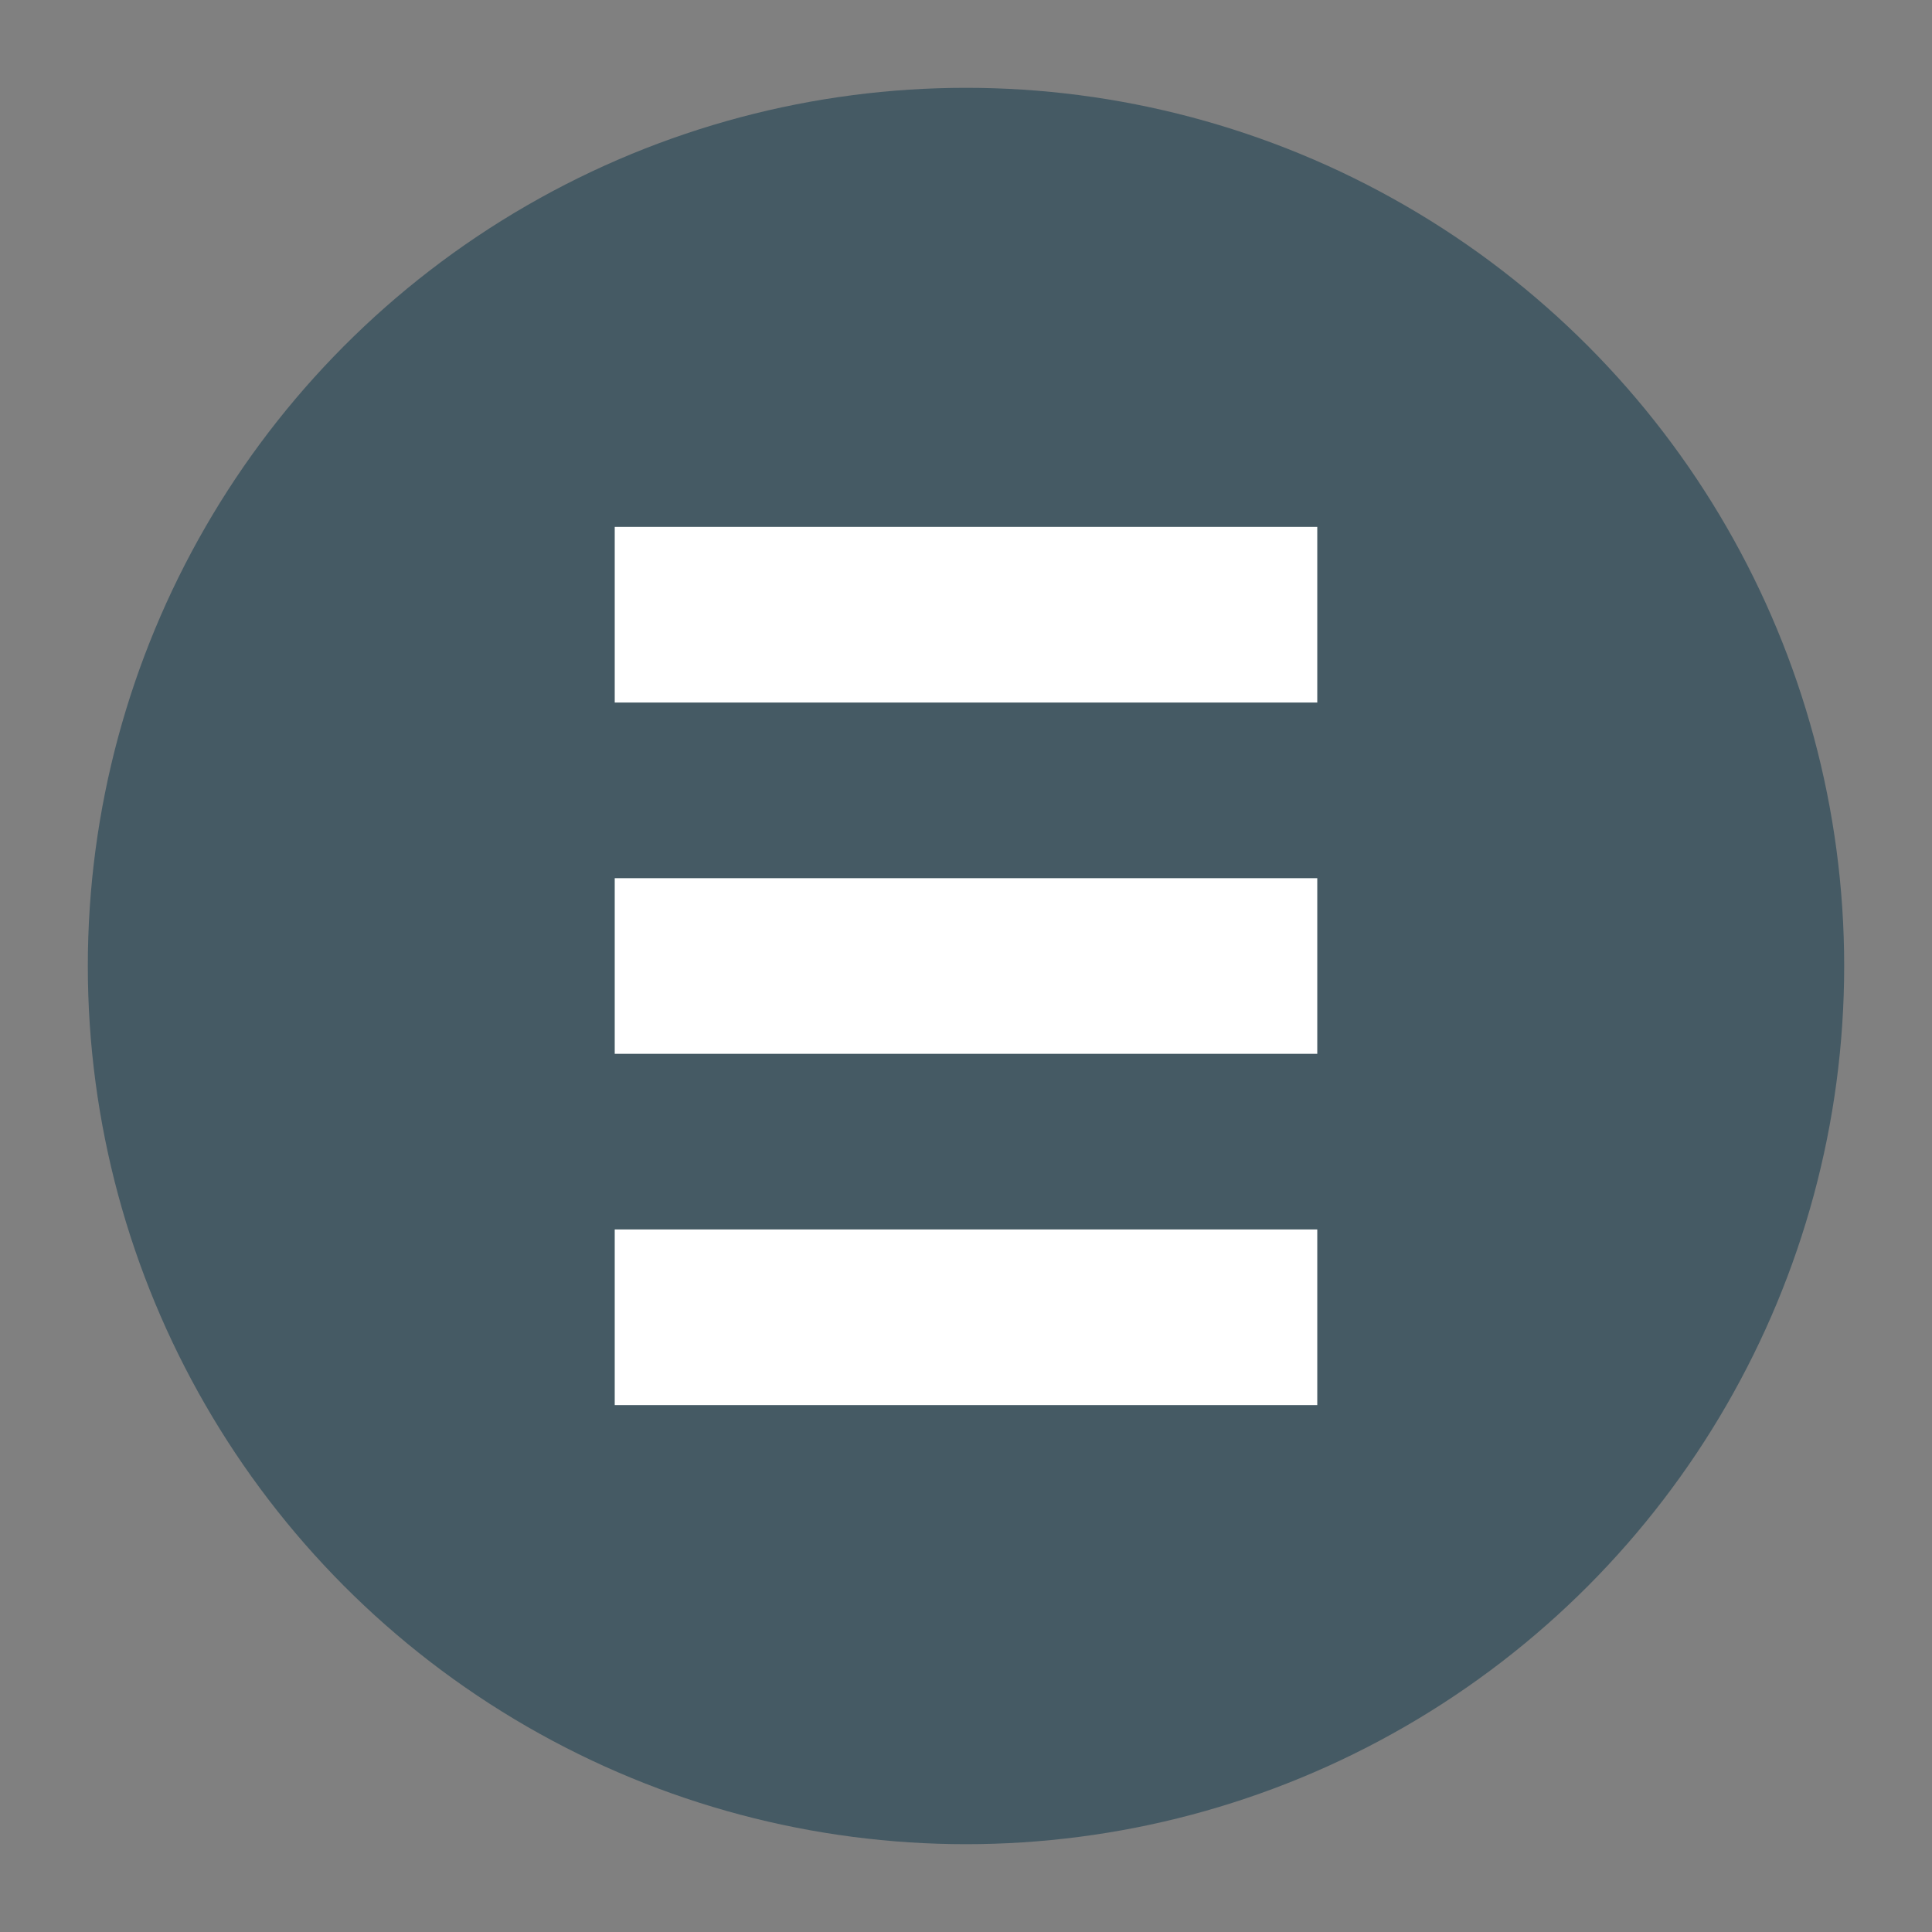 <svg xmlns="http://www.w3.org/2000/svg" width="22" height="22" version="1">
 <rect width="100%" height="100%" fill="#808080" stroke="none"/>
 <circle style="fill:#455a64" cx="11" cy="11" r="10"/>
 <path style="fill:#ffffff" d="m 7,6 h 8 V 8 H 7 Z"/>
 <path style="fill:#ffffff" d="m 7,10 h 8 v 2 H 7 Z"/>
 <path style="fill:#ffffff" d="m 7,14 h 8 v 2 H 7 Z"/>
</svg>
